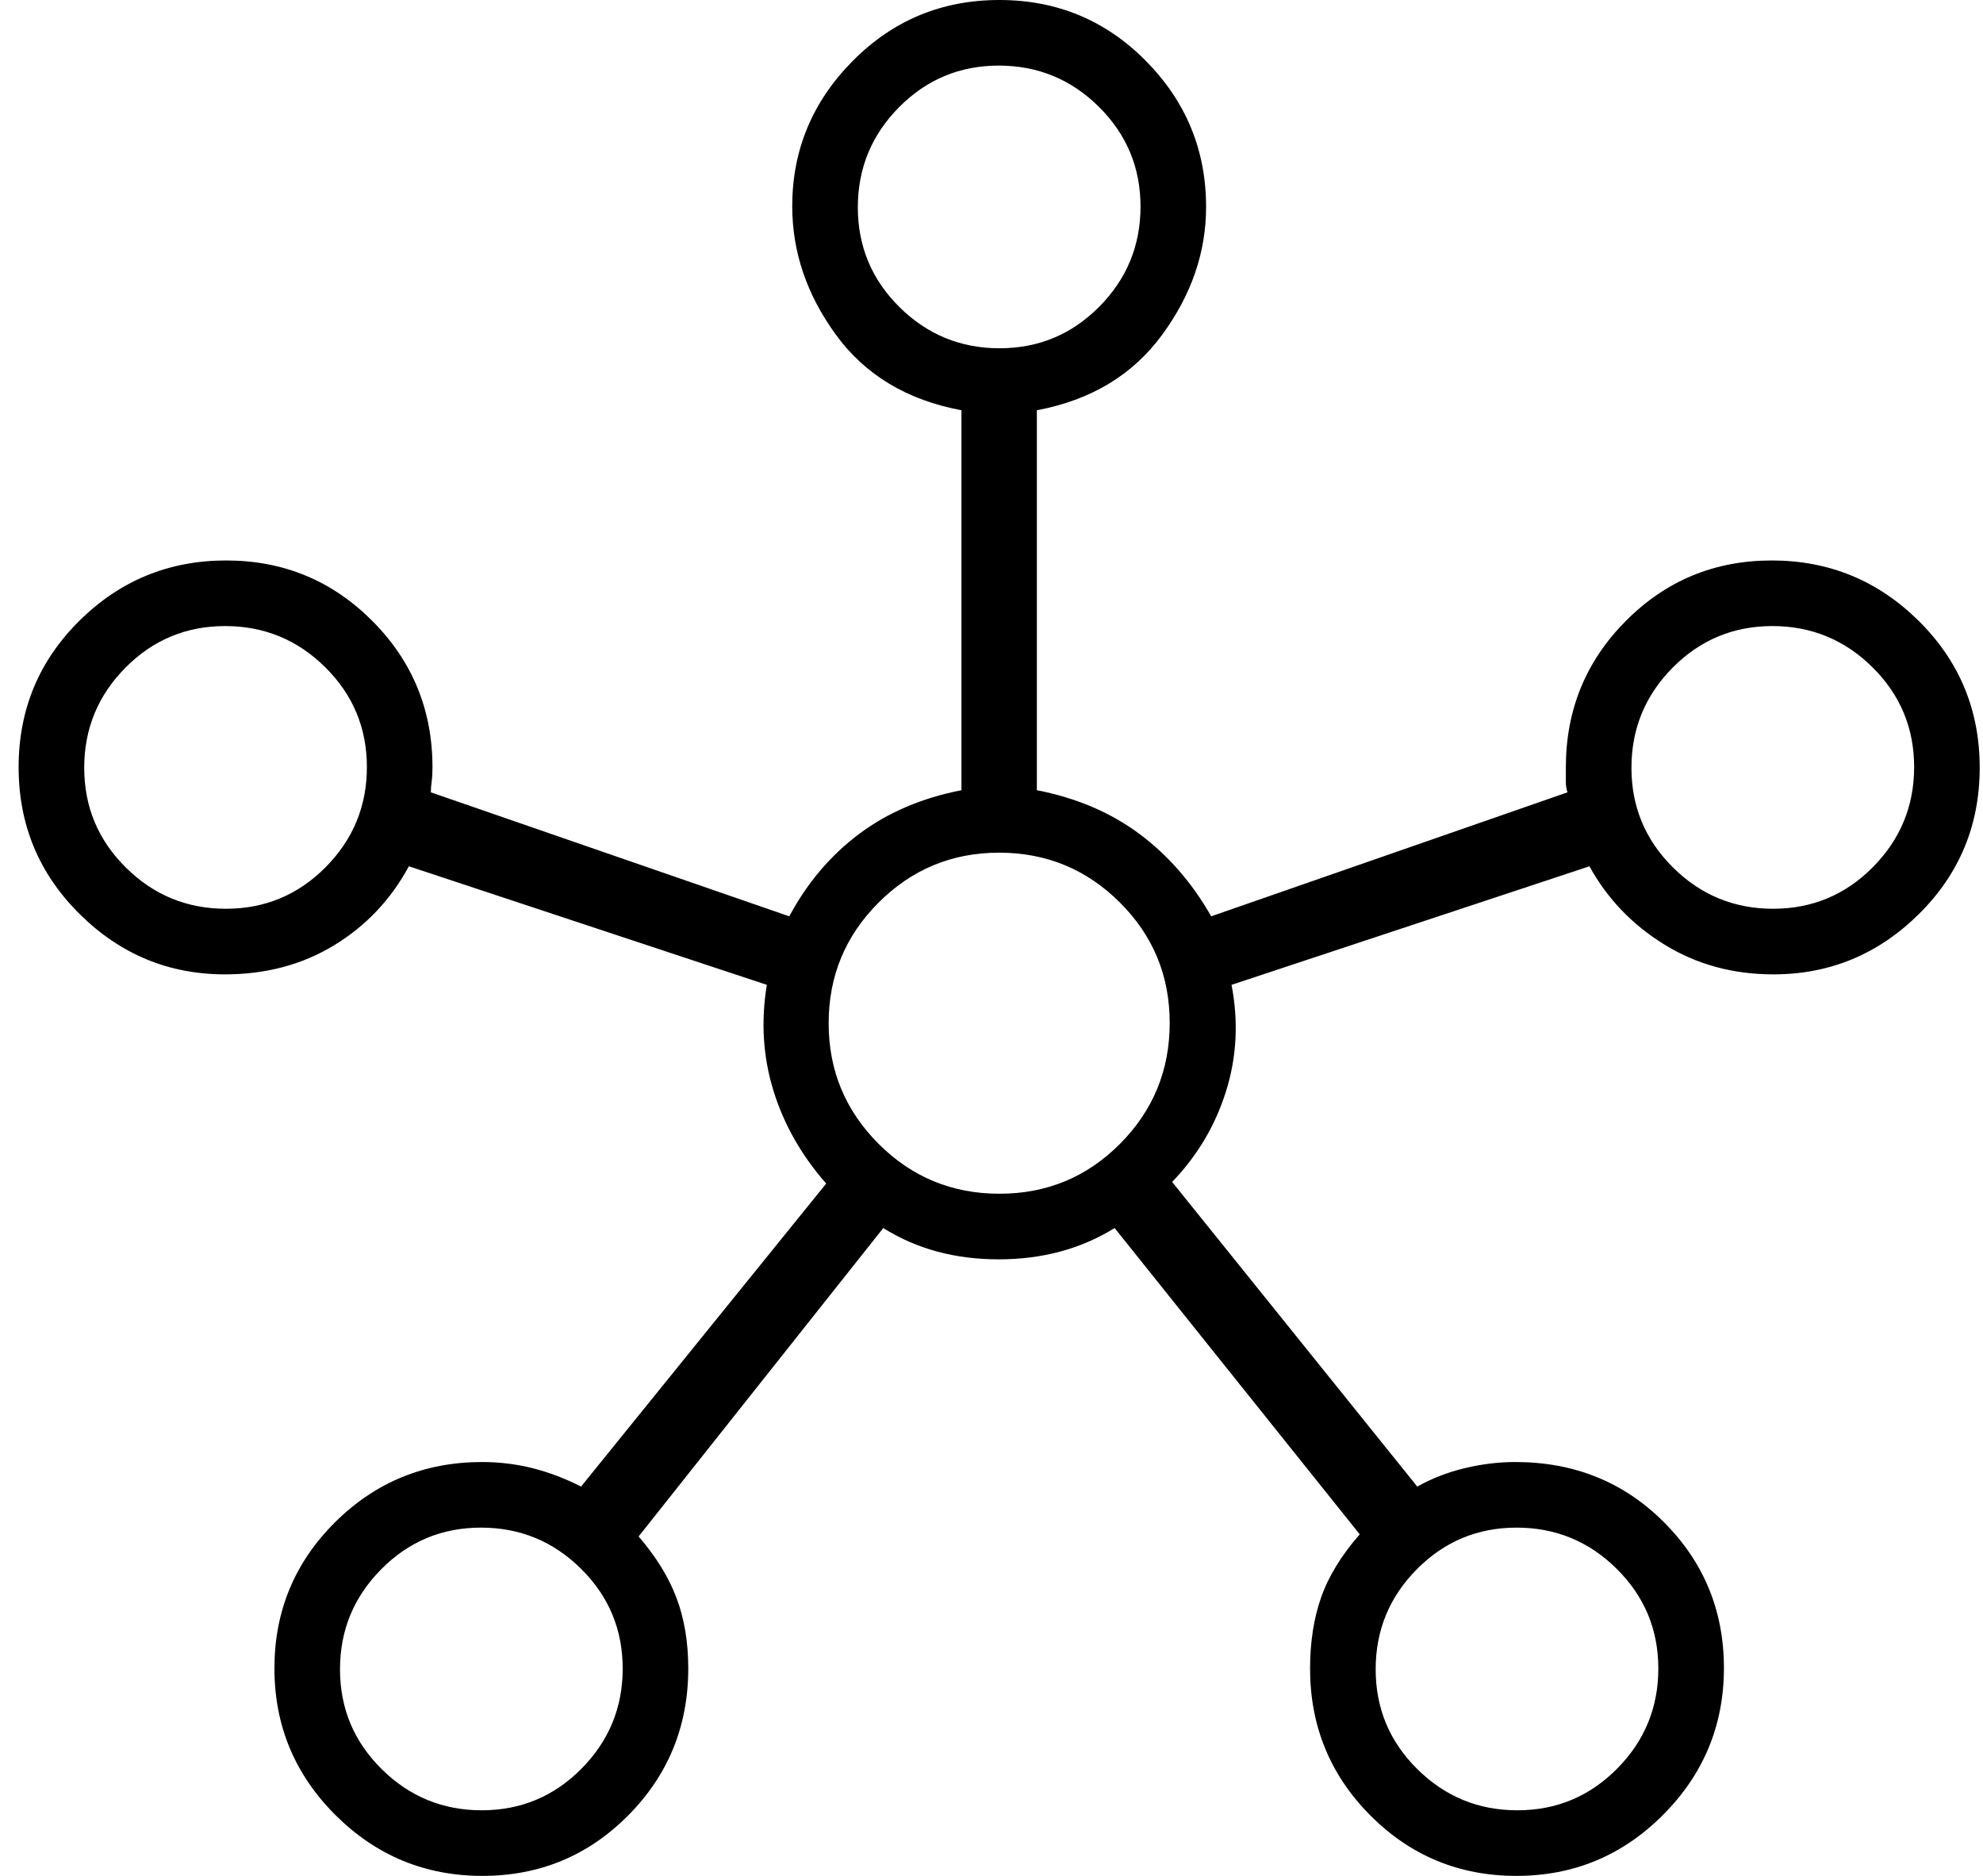 <svg width="74" height="70" viewBox="0 0 74 70" fill="none" xmlns="http://www.w3.org/2000/svg">
<g clip-path="url(#clip0_2409_6496)">
<path d="M17.999 70C15.864 70 14.037 69.243 12.518 67.73C11 66.216 10.241 64.391 10.241 62.256C10.241 60.121 10.995 58.304 12.502 56.805C14.01 55.306 15.841 54.556 17.994 54.556C18.634 54.556 19.26 54.633 19.871 54.785C20.483 54.939 21.087 55.168 21.683 55.473L30.831 44.166C29.905 43.11 29.248 41.952 28.861 40.694C28.473 39.435 28.391 38.121 28.616 36.75L15.258 32.326C14.585 33.57 13.654 34.553 12.466 35.275C11.277 35.998 9.92 36.359 8.394 36.359C6.292 36.359 4.483 35.607 2.968 34.104C1.453 32.601 0.695 30.776 0.695 28.629C0.695 26.482 1.452 24.659 2.966 23.161C4.48 21.663 6.304 20.914 8.439 20.914C10.574 20.914 12.391 21.665 13.89 23.167C15.389 24.668 16.139 26.491 16.139 28.636C16.139 28.84 16.129 29.016 16.109 29.163C16.088 29.309 16.078 29.444 16.078 29.566L29.454 34.193C30.123 32.944 30.991 31.92 32.058 31.121C33.124 30.321 34.398 29.776 35.879 29.487V15.309C33.852 14.93 32.292 13.994 31.201 12.501C30.11 11.008 29.564 9.407 29.564 7.697C29.564 5.603 30.315 3.796 31.818 2.277C33.321 0.759 35.146 0 37.293 0C39.441 0 41.263 0.758 42.761 2.273C44.259 3.788 45.008 5.604 45.008 7.722C45.008 9.415 44.46 11.008 43.362 12.501C42.265 13.994 40.709 14.93 38.693 15.309V29.487C40.175 29.776 41.452 30.321 42.524 31.121C43.597 31.92 44.488 32.944 45.198 34.193L58.495 29.566C58.454 29.454 58.433 29.32 58.433 29.163V28.636C58.433 26.491 59.181 24.668 60.675 23.167C62.169 21.665 63.984 20.914 66.119 20.914C68.254 20.914 70.081 21.666 71.6 23.168C73.118 24.671 73.877 26.496 73.877 28.643C73.877 30.791 73.12 32.613 71.605 34.111C70.089 35.61 68.281 36.359 66.179 36.359C64.666 36.359 63.309 35.987 62.108 35.245C60.906 34.503 59.975 33.529 59.314 32.326L45.957 36.75C46.222 38.121 46.153 39.446 45.751 40.724C45.35 42.003 44.68 43.13 43.741 44.105L52.889 55.473C53.432 55.168 54.022 54.939 54.66 54.785C55.299 54.633 55.927 54.556 56.544 54.556C58.747 54.556 60.596 55.303 62.09 56.798C63.584 58.292 64.332 60.107 64.332 62.242C64.332 64.377 63.575 66.204 62.061 67.723C60.547 69.241 58.723 70 56.588 70C54.453 70 52.636 69.248 51.137 67.743C49.638 66.237 48.888 64.41 48.888 62.26C48.888 61.285 49.024 60.404 49.297 59.618C49.57 58.833 50.051 58.045 50.741 57.254L41.594 45.825C40.339 46.604 38.897 46.993 37.266 46.993C35.636 46.993 34.201 46.604 32.961 45.825L23.831 57.334C24.483 58.089 24.955 58.855 25.247 59.632C25.539 60.409 25.684 61.285 25.684 62.26C25.684 64.41 24.937 66.237 23.443 67.743C21.948 69.248 20.134 70 17.999 70ZM8.431 33.911C9.886 33.911 11.127 33.393 12.153 32.358C13.179 31.324 13.691 30.078 13.691 28.623C13.691 27.167 13.174 25.927 12.139 24.901C11.104 23.875 9.859 23.362 8.404 23.362C6.948 23.362 5.708 23.879 4.682 24.914C3.656 25.949 3.143 27.194 3.143 28.65C3.143 30.106 3.66 31.346 4.696 32.372C5.73 33.398 6.975 33.911 8.431 33.911ZM17.977 67.552C19.432 67.552 20.672 67.035 21.698 66C22.724 64.965 23.237 63.72 23.237 62.264C23.237 60.809 22.72 59.568 21.685 58.542C20.65 57.517 19.405 57.004 17.95 57.004C16.494 57.004 15.253 57.521 14.228 58.556C13.201 59.591 12.688 60.836 12.688 62.291C12.688 63.747 13.206 64.988 14.241 66.013C15.276 67.039 16.521 67.552 17.977 67.552ZM37.3 12.996C38.755 12.996 39.996 12.479 41.022 11.444C42.048 10.409 42.561 9.164 42.561 7.709C42.561 6.253 42.043 5.012 41.008 3.987C39.974 2.961 38.728 2.448 37.273 2.448C35.817 2.448 34.576 2.965 33.551 4C32.525 5.035 32.012 6.28 32.012 7.736C32.012 9.191 32.529 10.432 33.564 11.458C34.599 12.483 35.844 12.996 37.3 12.996ZM37.296 44.545C39.06 44.545 40.559 43.925 41.796 42.682C43.032 41.44 43.65 39.937 43.65 38.172C43.65 36.408 43.029 34.908 41.786 33.672C40.544 32.436 39.044 31.818 37.286 31.818C35.528 31.818 34.028 32.439 32.785 33.682C31.544 34.924 30.923 36.424 30.923 38.182C30.923 39.94 31.544 41.44 32.785 42.682C34.028 43.925 35.531 44.545 37.296 44.545ZM56.623 67.552C58.079 67.552 59.319 67.035 60.345 66C61.371 64.965 61.884 63.72 61.884 62.264C61.884 60.809 61.367 59.568 60.331 58.542C59.297 57.517 58.052 57.004 56.596 57.004C55.141 57.004 53.9 57.521 52.874 58.556C51.848 59.591 51.336 60.836 51.336 62.291C51.336 63.747 51.853 64.988 52.888 66.013C53.923 67.039 55.168 67.552 56.623 67.552ZM66.168 33.911C67.624 33.911 68.865 33.393 69.89 32.358C70.916 31.324 71.43 30.078 71.43 28.623C71.43 27.167 70.912 25.927 69.877 24.901C68.842 23.875 67.597 23.362 66.141 23.362C64.686 23.362 63.446 23.879 62.419 24.914C61.394 25.949 60.881 27.194 60.881 28.65C60.881 30.106 61.398 31.346 62.433 32.372C63.468 33.398 64.713 33.911 66.168 33.911Z" fill="black"/>
</g>
<defs>
<clipPath id="clip0_2409_6496">
<rect width="74" height="70" fill="white"/>
</clipPath>
</defs>
</svg>
